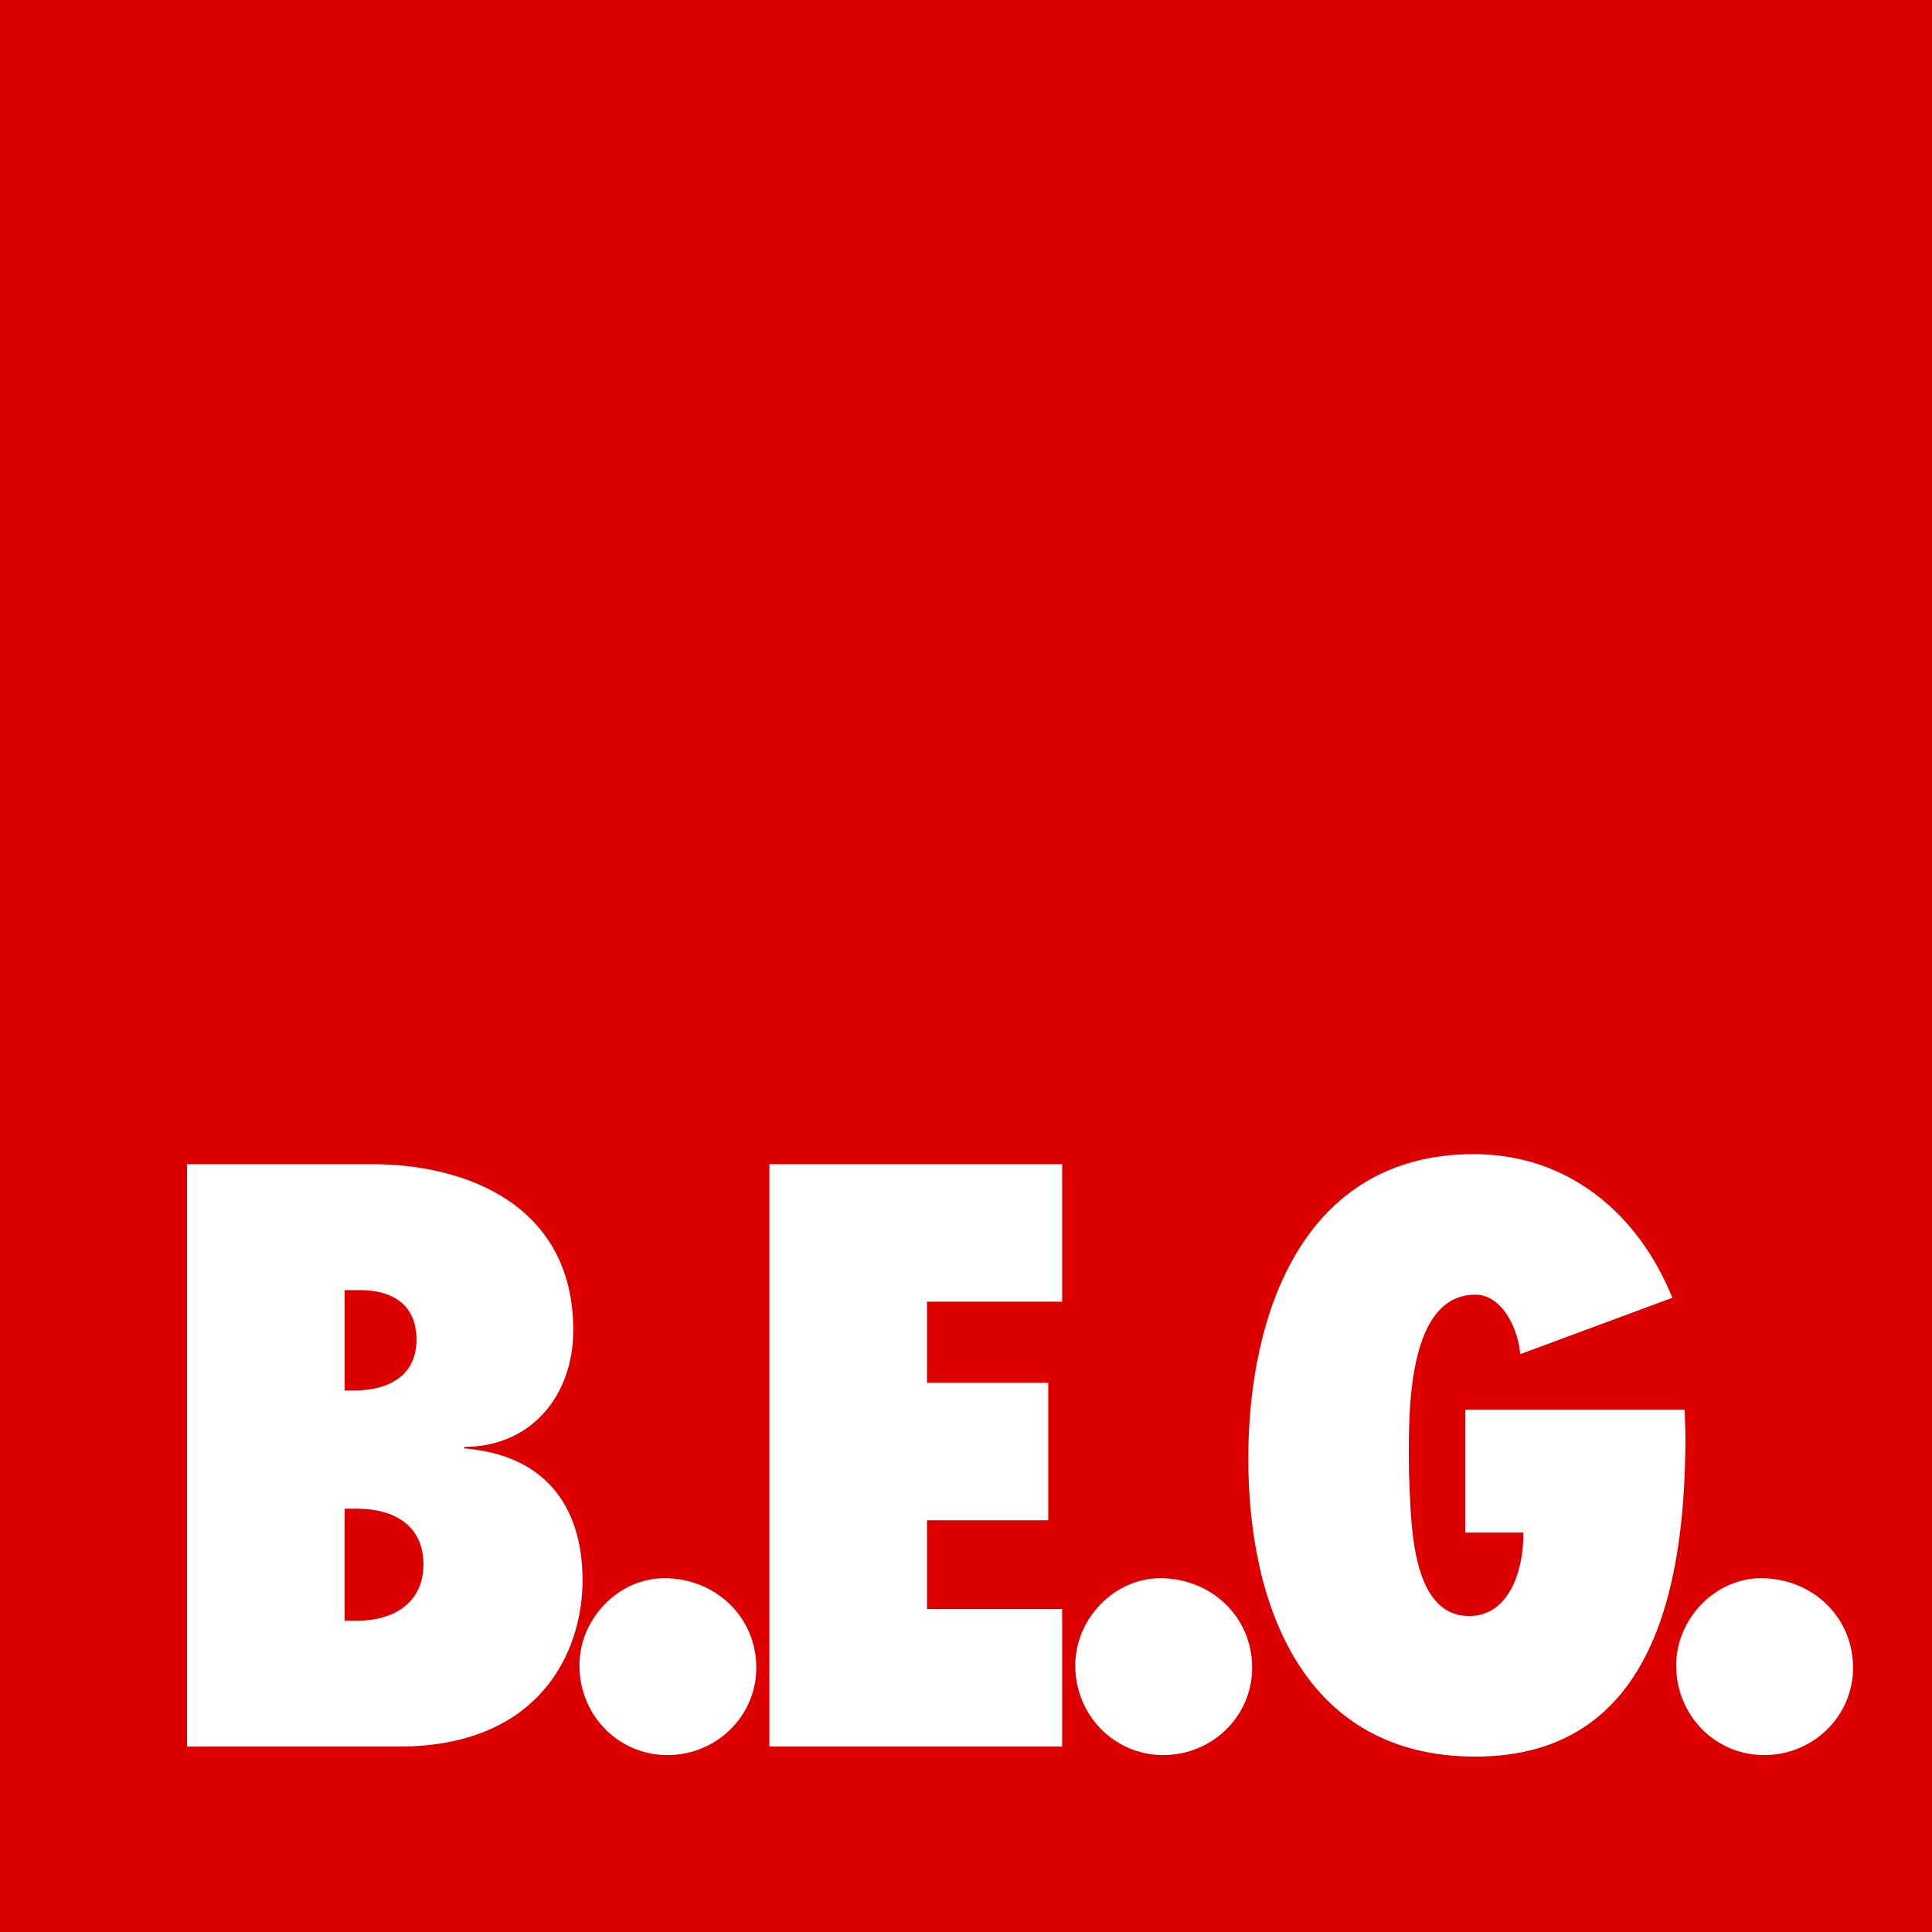 <?xml version="1.0" encoding="UTF-8"?>
<svg xmlns="http://www.w3.org/2000/svg" id="Ebene_1" width="56" height="56" viewBox="0 0 142.097 142.097"><rect width="142.097" height="142.097" fill="#d00"/><path d="m13.759,85.625h13.634c6.817,0,14.77,2.954,14.77,12.214,0,4.829-3.124,8.578-8.01,8.578v.114c5.681.454,8.692,3.977,8.692,9.714,0,5.283-3.182,12.214-13.521,12.214h-15.565v-42.834Zm12.271,16.646c2.386,0,4.602-.966,4.602-3.75,0-2.556-1.761-3.636-4.147-3.636h-1.136v7.386h.681Zm.284,16.928c2.556,0,4.829-1.25,4.829-4.147,0-2.896-2.216-4.09-4.886-4.09h-.909v8.237s.966,0,.966,0Z" fill="#fff"/><path d="m42.616,122.494c0-3.466,2.897-6.419,6.249-6.419,3.692,0,6.76,2.783,6.76,6.589,0,3.579-2.954,6.42-6.533,6.42-3.636,0-6.476-2.954-6.476-6.59Z" fill="#fff"/><path d="m56.59,85.625h21.53v10.112h-9.941v5.965h8.919v10.112h-8.919v6.532h9.941v10.112h-21.53v-42.833Z" fill="#fff"/><path d="m79.085,122.494c0-3.466,2.897-6.419,6.249-6.419,3.692,0,6.761,2.783,6.761,6.589,0,3.579-2.954,6.42-6.533,6.42-3.636,0-6.477-2.954-6.477-6.59Z" fill="#fff"/><path d="m123.907,103.69l.057,1.818c0,10.566-2.045,23.688-15.452,23.688-12.611,0-16.701-11.077-16.701-21.928,0-10.623,4.033-22.383,16.588-22.383,6.931,0,12.1,4.374,14.6,10.566l-11.191,4.147c-.113-1.704-1.25-4.375-3.295-4.375-5.34,0-4.886,9.828-4.886,13.066.171,3.067-.057,10.566,4.432,10.566,3.067,0,4.033-3.636,3.977-6.136h-4.261v-9.032h16.132v.003Z" fill="#fff"/><path d="m123.28,122.494c0-3.466,2.897-6.419,6.249-6.419,3.692,0,6.761,2.783,6.761,6.589,0,3.579-2.954,6.42-6.533,6.42-3.636,0-6.477-2.954-6.477-6.59Z" fill="#fff"/></svg>
